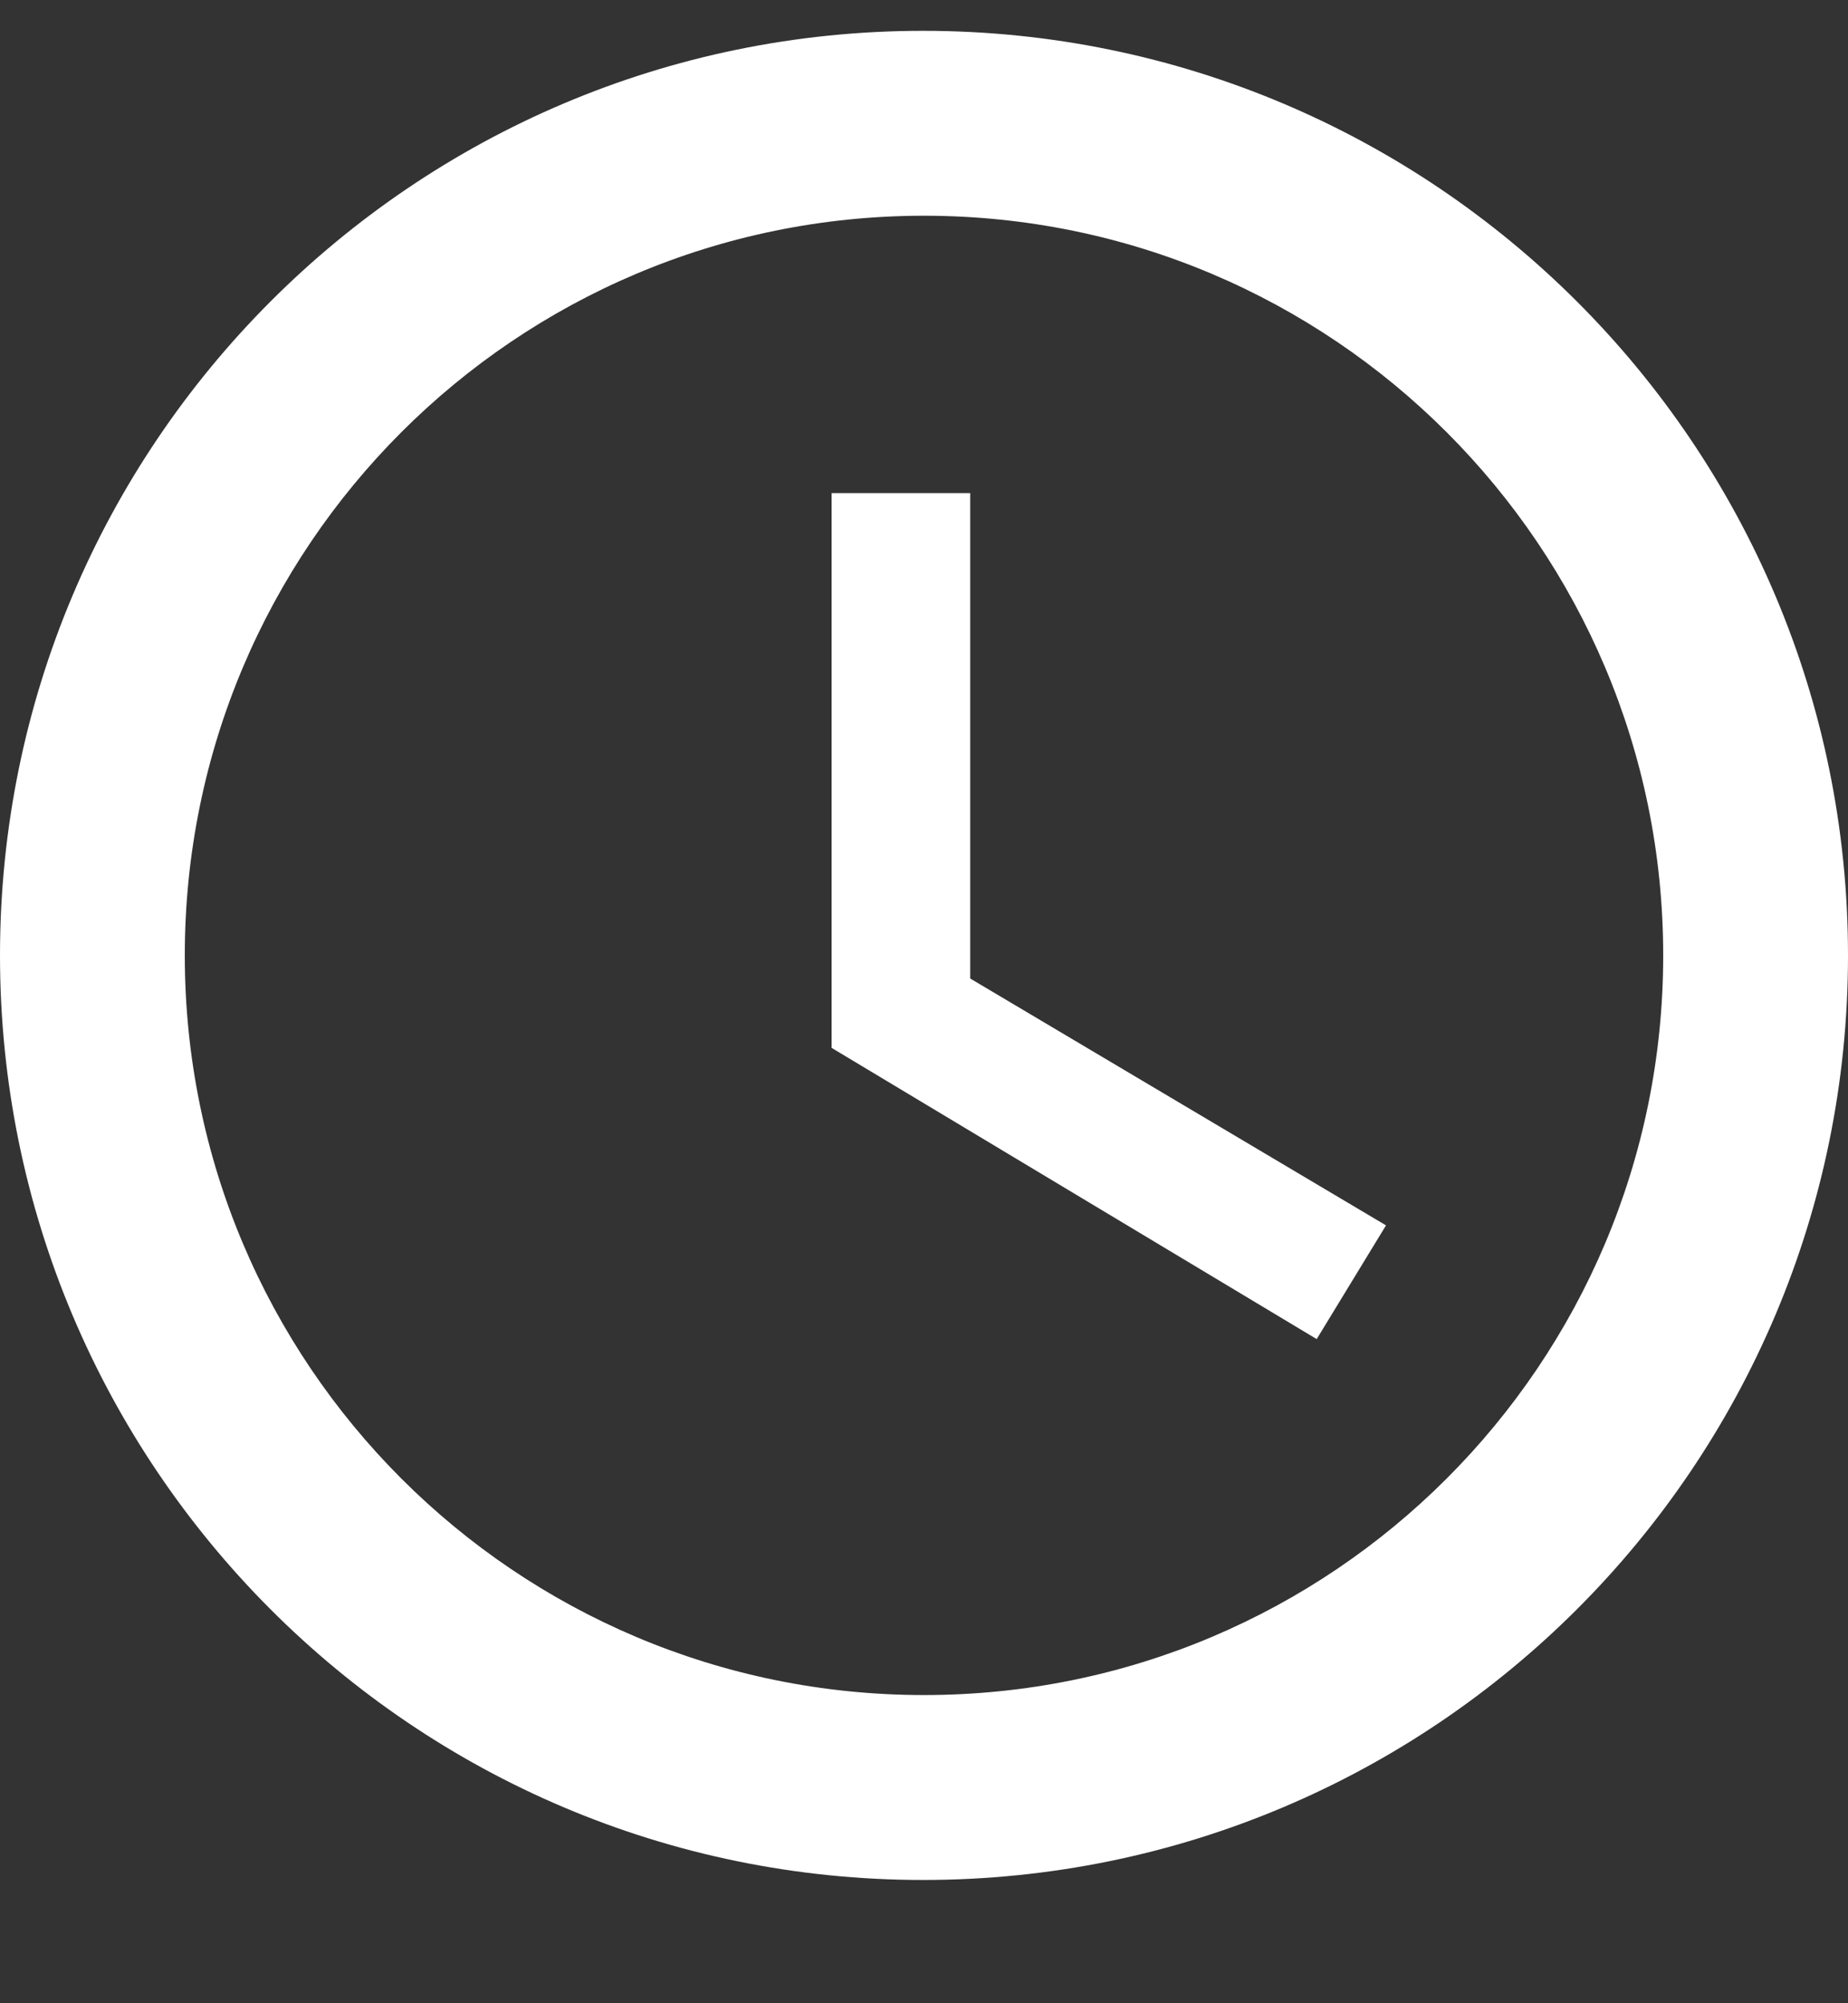 <svg xmlns="http://www.w3.org/2000/svg" width="12" height="13" viewBox="0 0 12 13">
    <rect x="0" y="0" width="12" height="13" fill="#333333" stroke="none"/>
    <g fill="none" fill-rule="evenodd">
        <g fill="#FFF">
            <g>
                <g>
                    <path d="M5.994 6.2C9.312 6.2 12 8.888 12 12.2s-2.688 6-6.006 6C2.682 18.2 0 15.512 0 12.2s2.682-6 5.994-6zM6 7.4c-2.652 0-4.8 2.148-4.8 4.8C1.2 14.852 3.348 17 6 17c2.652 0 4.8-2.148 4.8-4.8 0-2.652-2.148-4.8-4.8-4.8zm.3 1.8v3.15L9 13.952l-.45.738L5.4 12.8V9.2h.9z" transform="translate(-379 -2101) translate(354 1952) translate(25 143)"/>
                </g>
            </g>
        </g>
    </g>
</svg>

